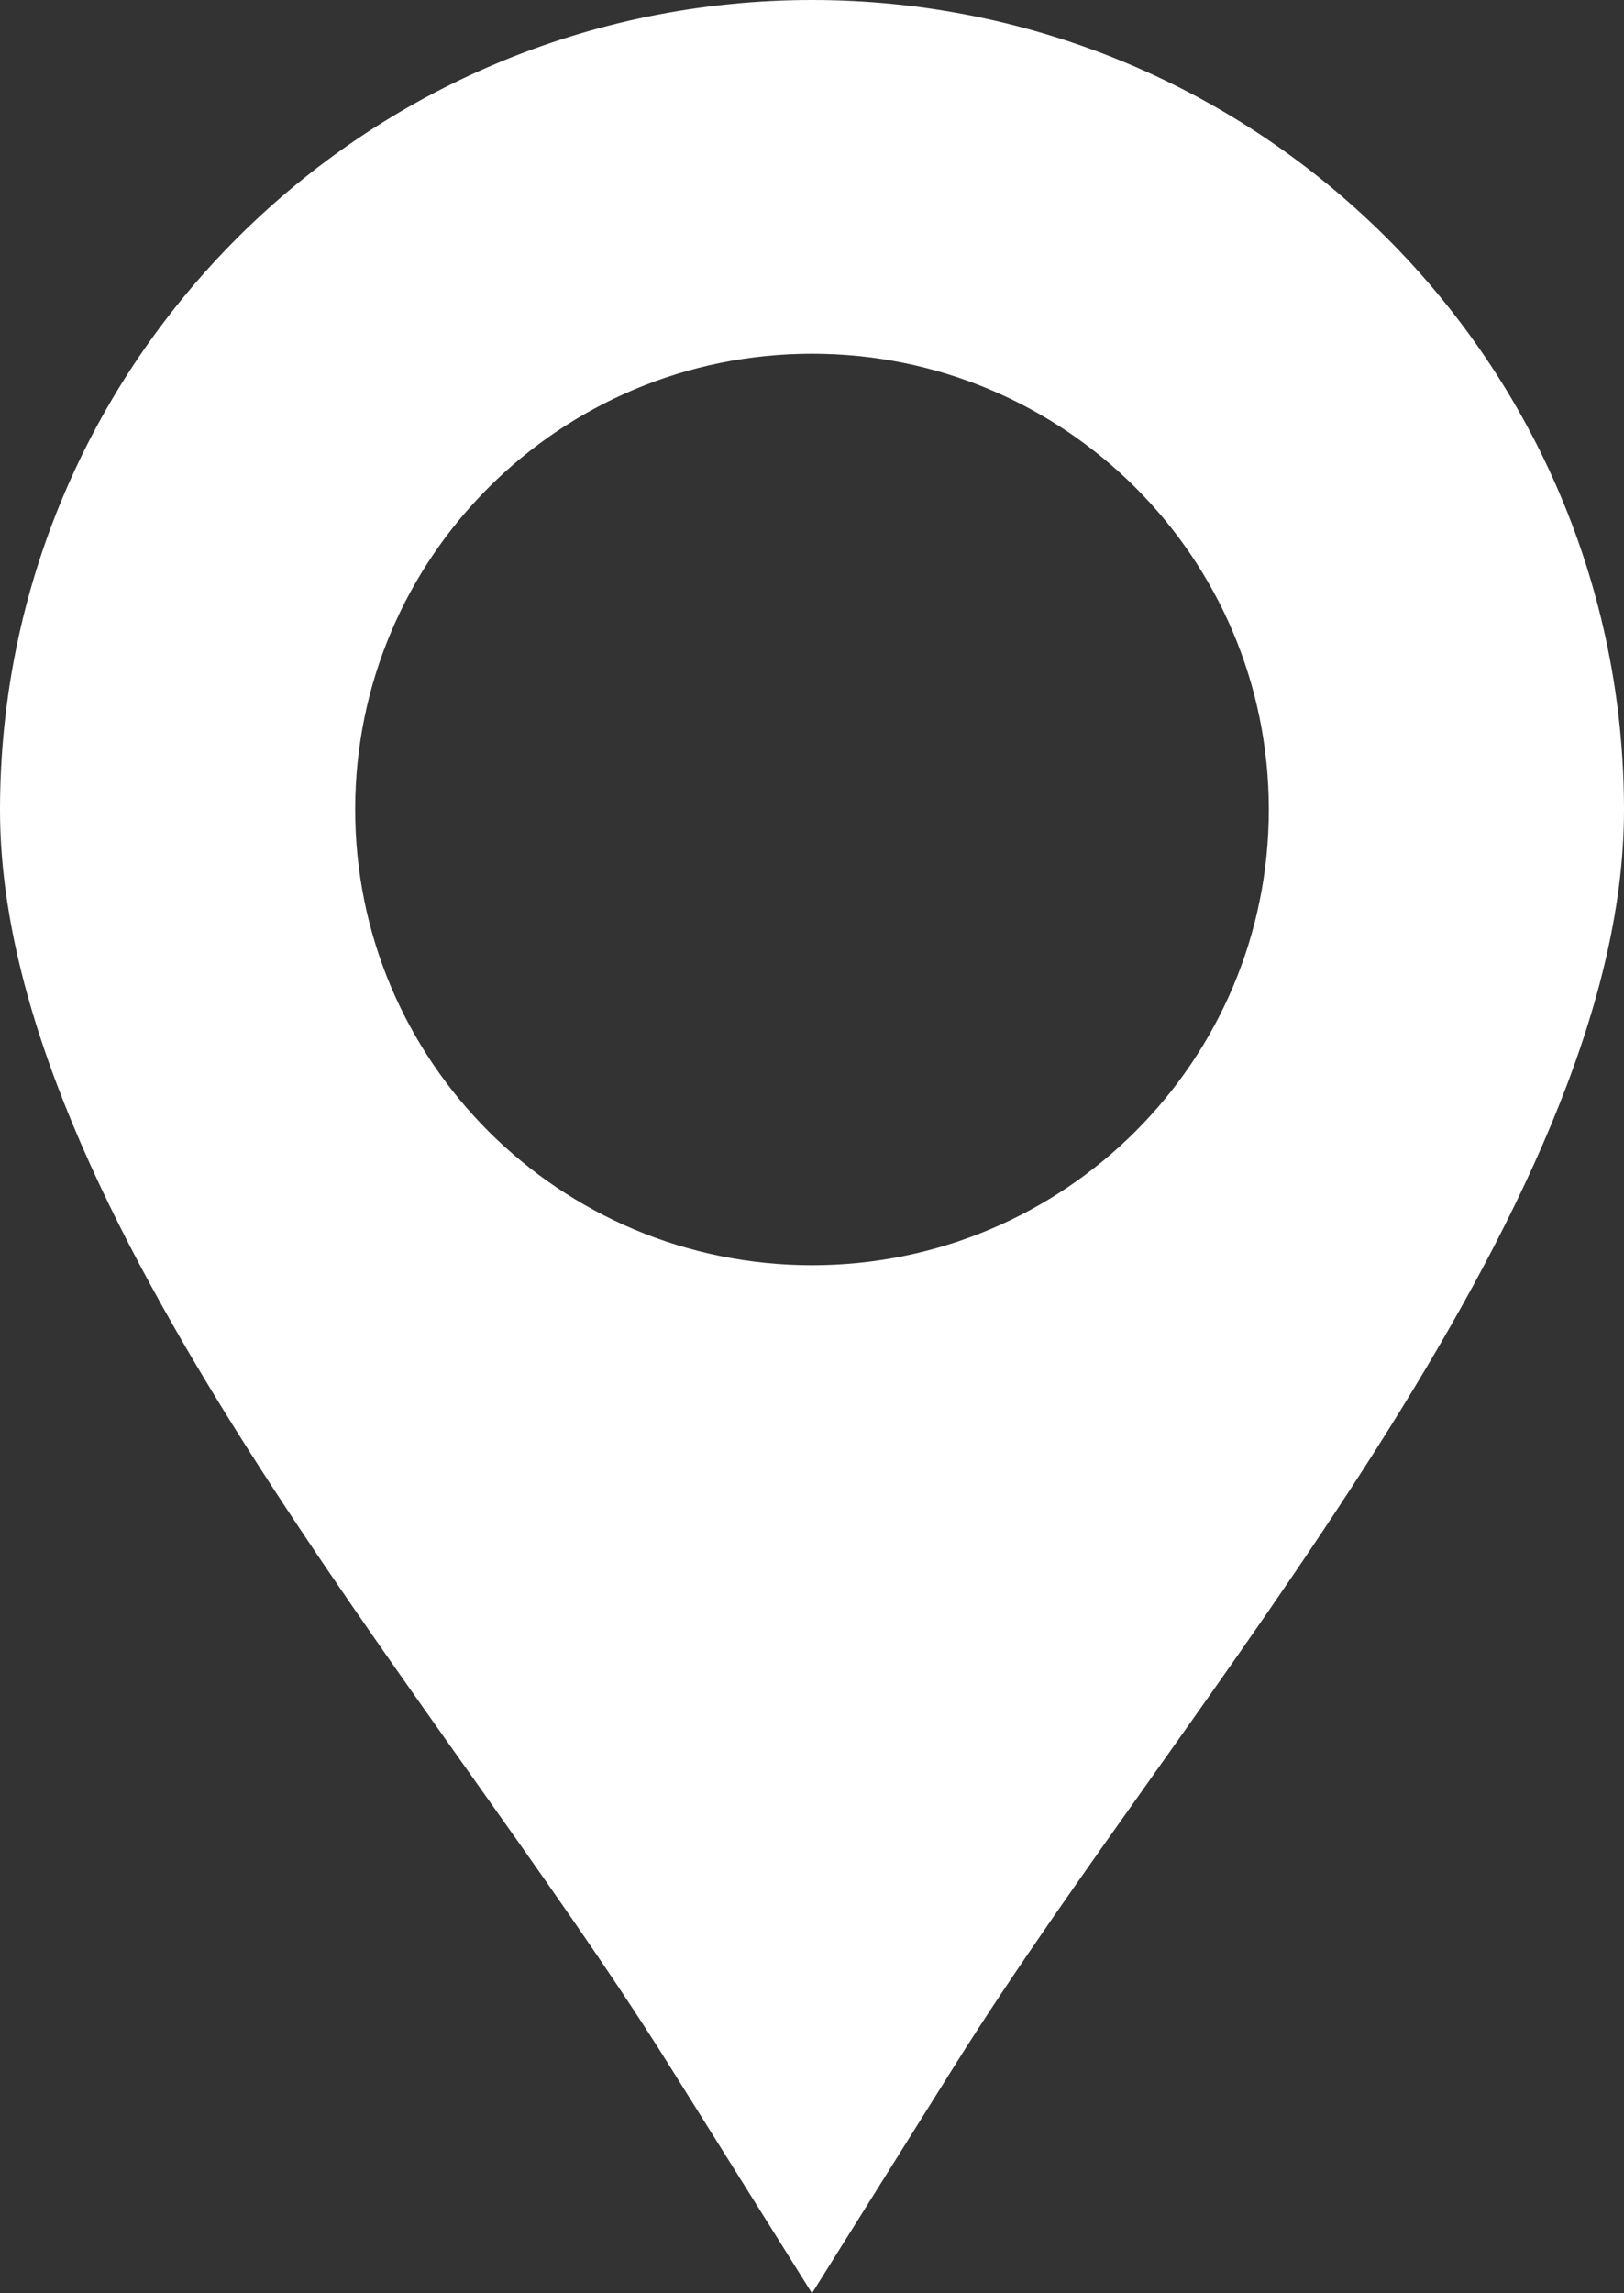 <svg width="17" height="24" viewBox="0 0 17 24" fill="none" xmlns="http://www.w3.org/2000/svg">
<rect x="0" y="0" width="17" height="24" fill="#333333" stroke="none"/>
<path fill-rule="evenodd" clip-rule="evenodd" d="M8.5 24L6.993 21.595C4.599 17.774 0 12.657 0 8.478C0 3.797 3.807 0 8.5 0C13.193 0 17 3.797 17 8.478C17 12.657 12.401 17.78 10.007 21.595L8.5 24ZM8.5 3.702C5.858 3.702 3.718 5.836 3.718 8.472C3.718 11.107 5.858 13.241 8.5 13.241C11.142 13.241 13.282 11.107 13.282 8.472C13.282 5.836 11.142 3.702 8.5 3.702Z" fill="white"/>
</svg>
